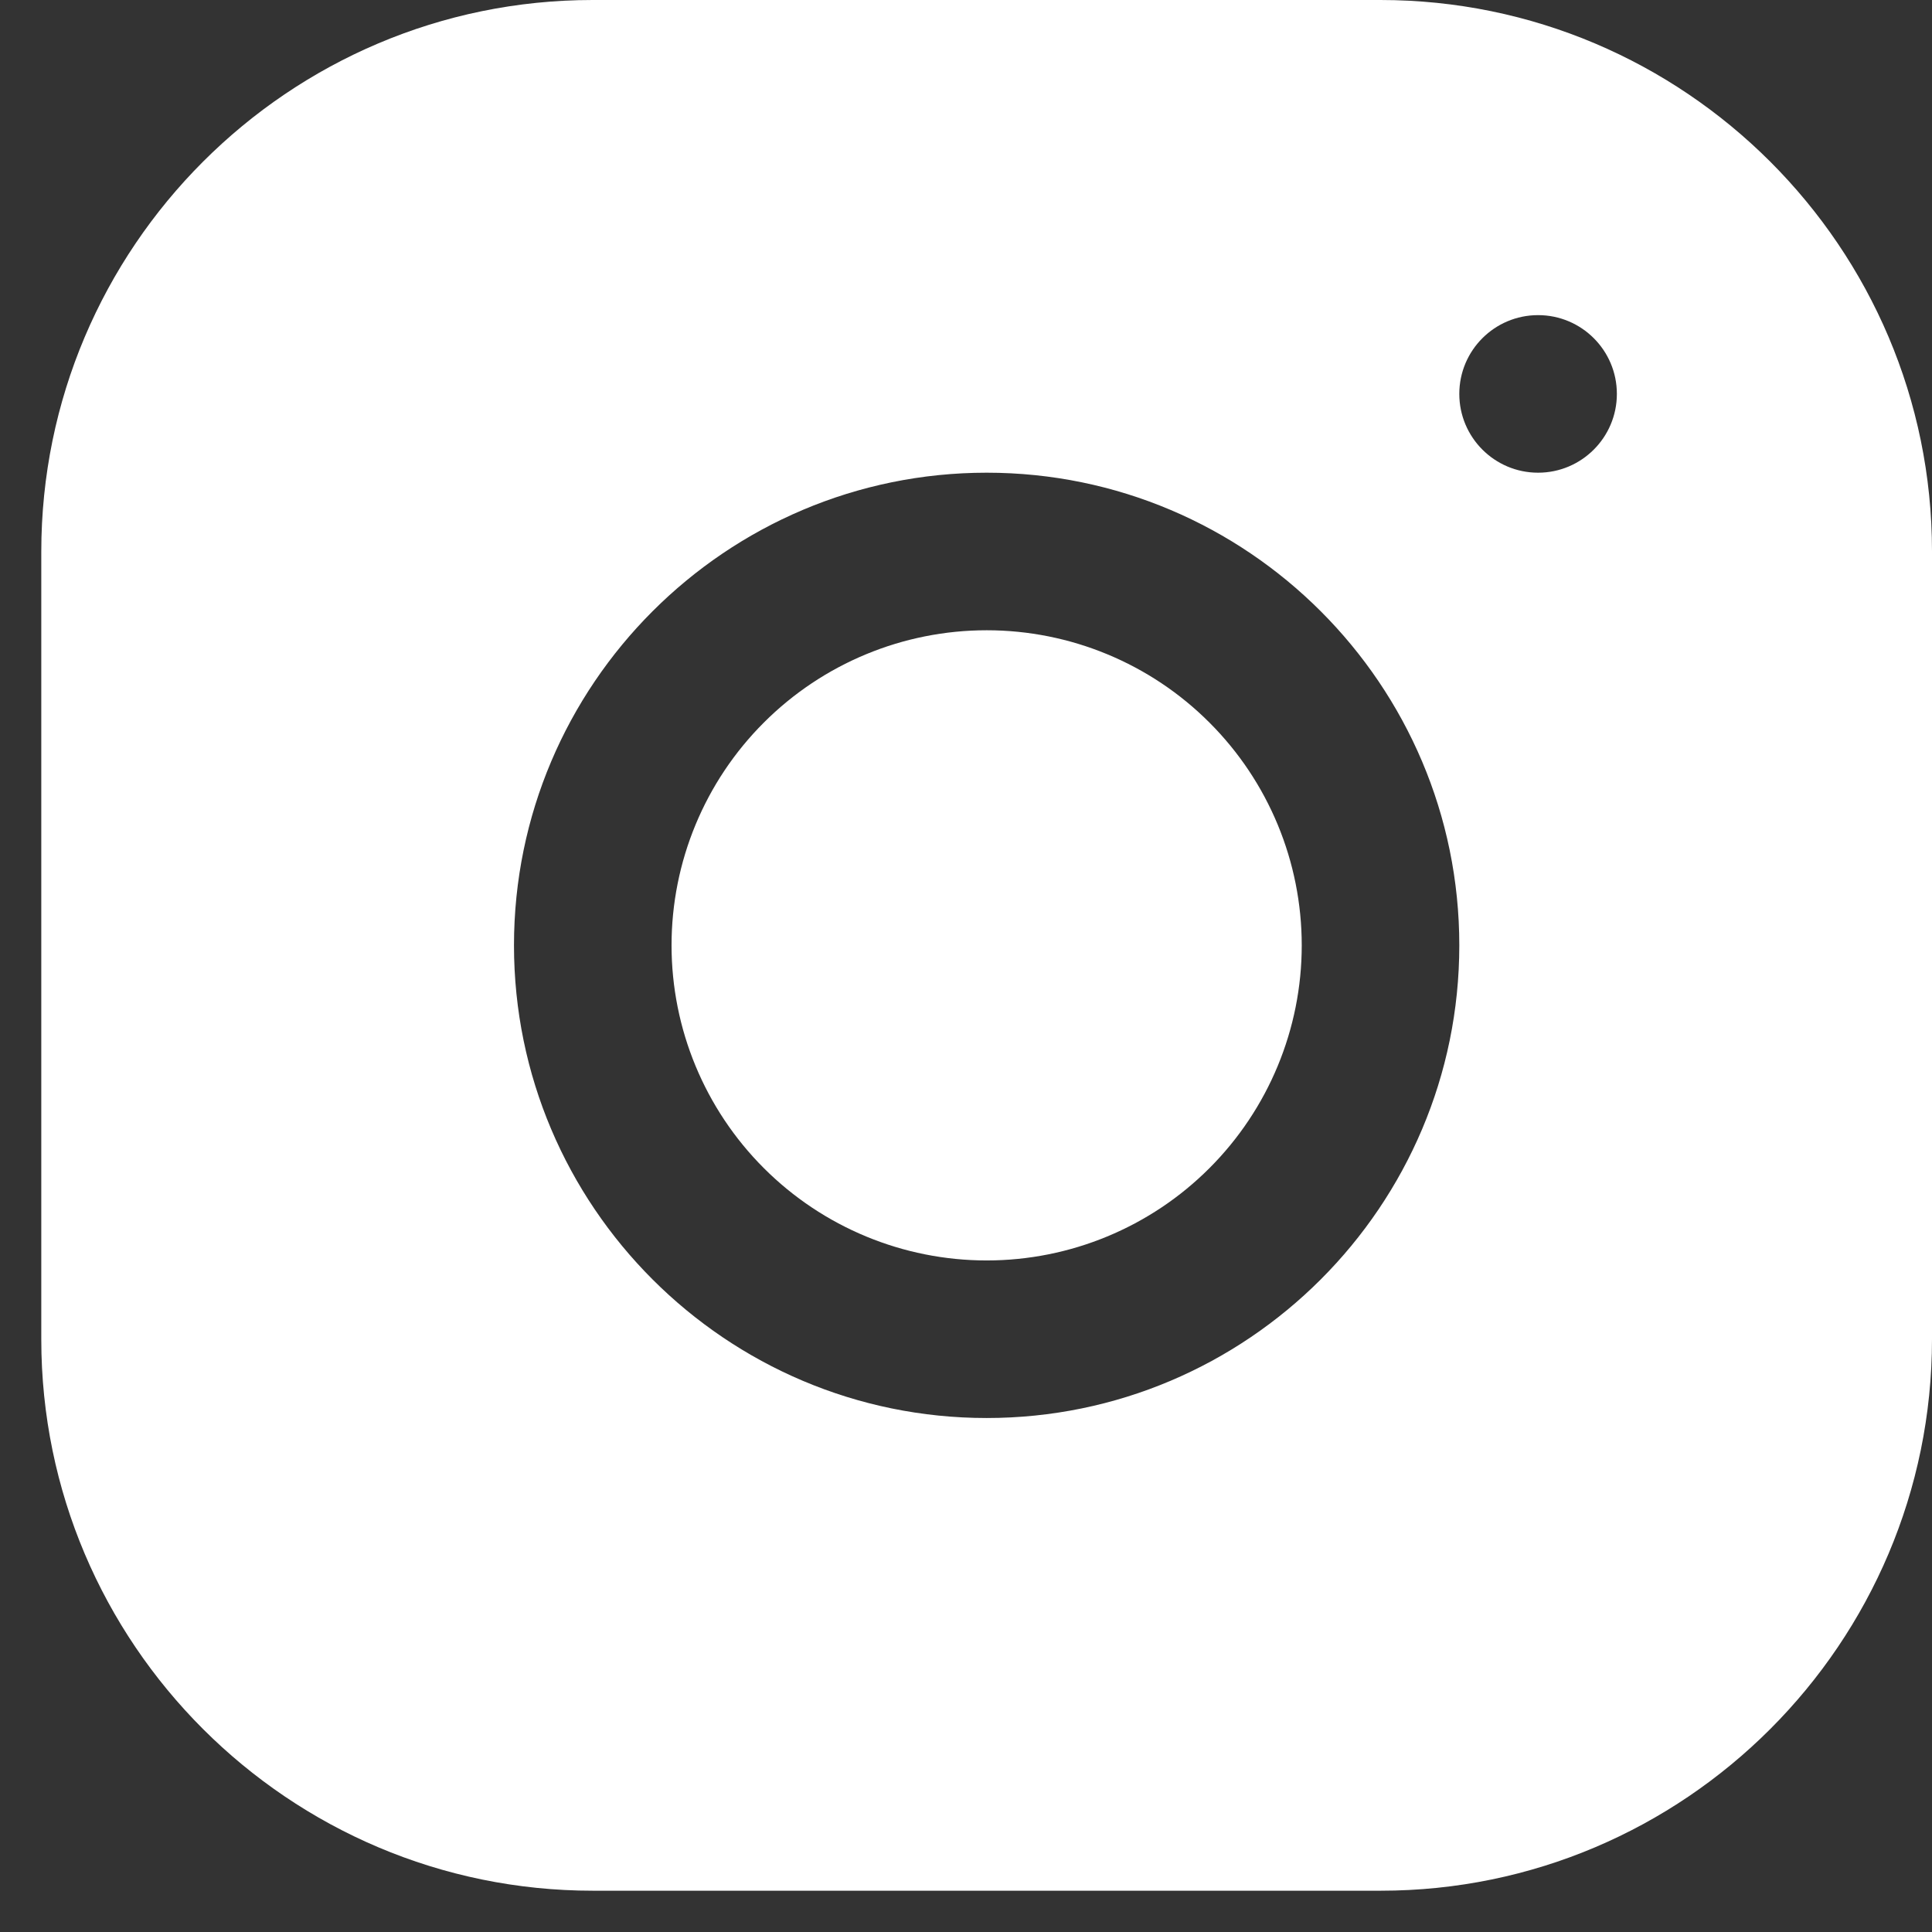<svg width="27" height="27" viewBox="0 0 27 27" fill="none" xmlns="http://www.w3.org/2000/svg">
<rect x="0" y="0" width="27" height="27" fill="#333333" stroke="none"/>
<path d="M8.282 0C4.033 0 0.577 3.459 0.577 7.709V18.718C0.577 22.967 4.036 26.423 8.286 26.423H19.296C23.544 26.423 27 22.964 27 18.714V7.705C27 3.456 23.541 0 19.291 0H8.282ZM21.495 4.404C22.103 4.404 22.596 4.897 22.596 5.505C22.596 6.112 22.103 6.606 21.495 6.606C20.887 6.606 20.394 6.112 20.394 5.505C20.394 4.897 20.887 4.404 21.495 4.404ZM13.789 6.606C17.432 6.606 20.394 9.568 20.394 13.211C20.394 16.855 17.432 19.817 13.789 19.817C10.146 19.817 7.183 16.855 7.183 13.211C7.183 9.568 10.146 6.606 13.789 6.606ZM13.789 8.808C12.621 8.808 11.501 9.272 10.675 10.098C9.849 10.923 9.385 12.043 9.385 13.211C9.385 14.379 9.849 15.499 10.675 16.325C11.501 17.151 12.621 17.615 13.789 17.615C14.957 17.615 16.077 17.151 16.902 16.325C17.728 15.499 18.192 14.379 18.192 13.211C18.192 12.043 17.728 10.923 16.902 10.098C16.077 9.272 14.957 8.808 13.789 8.808Z" fill="white"/>
</svg>
